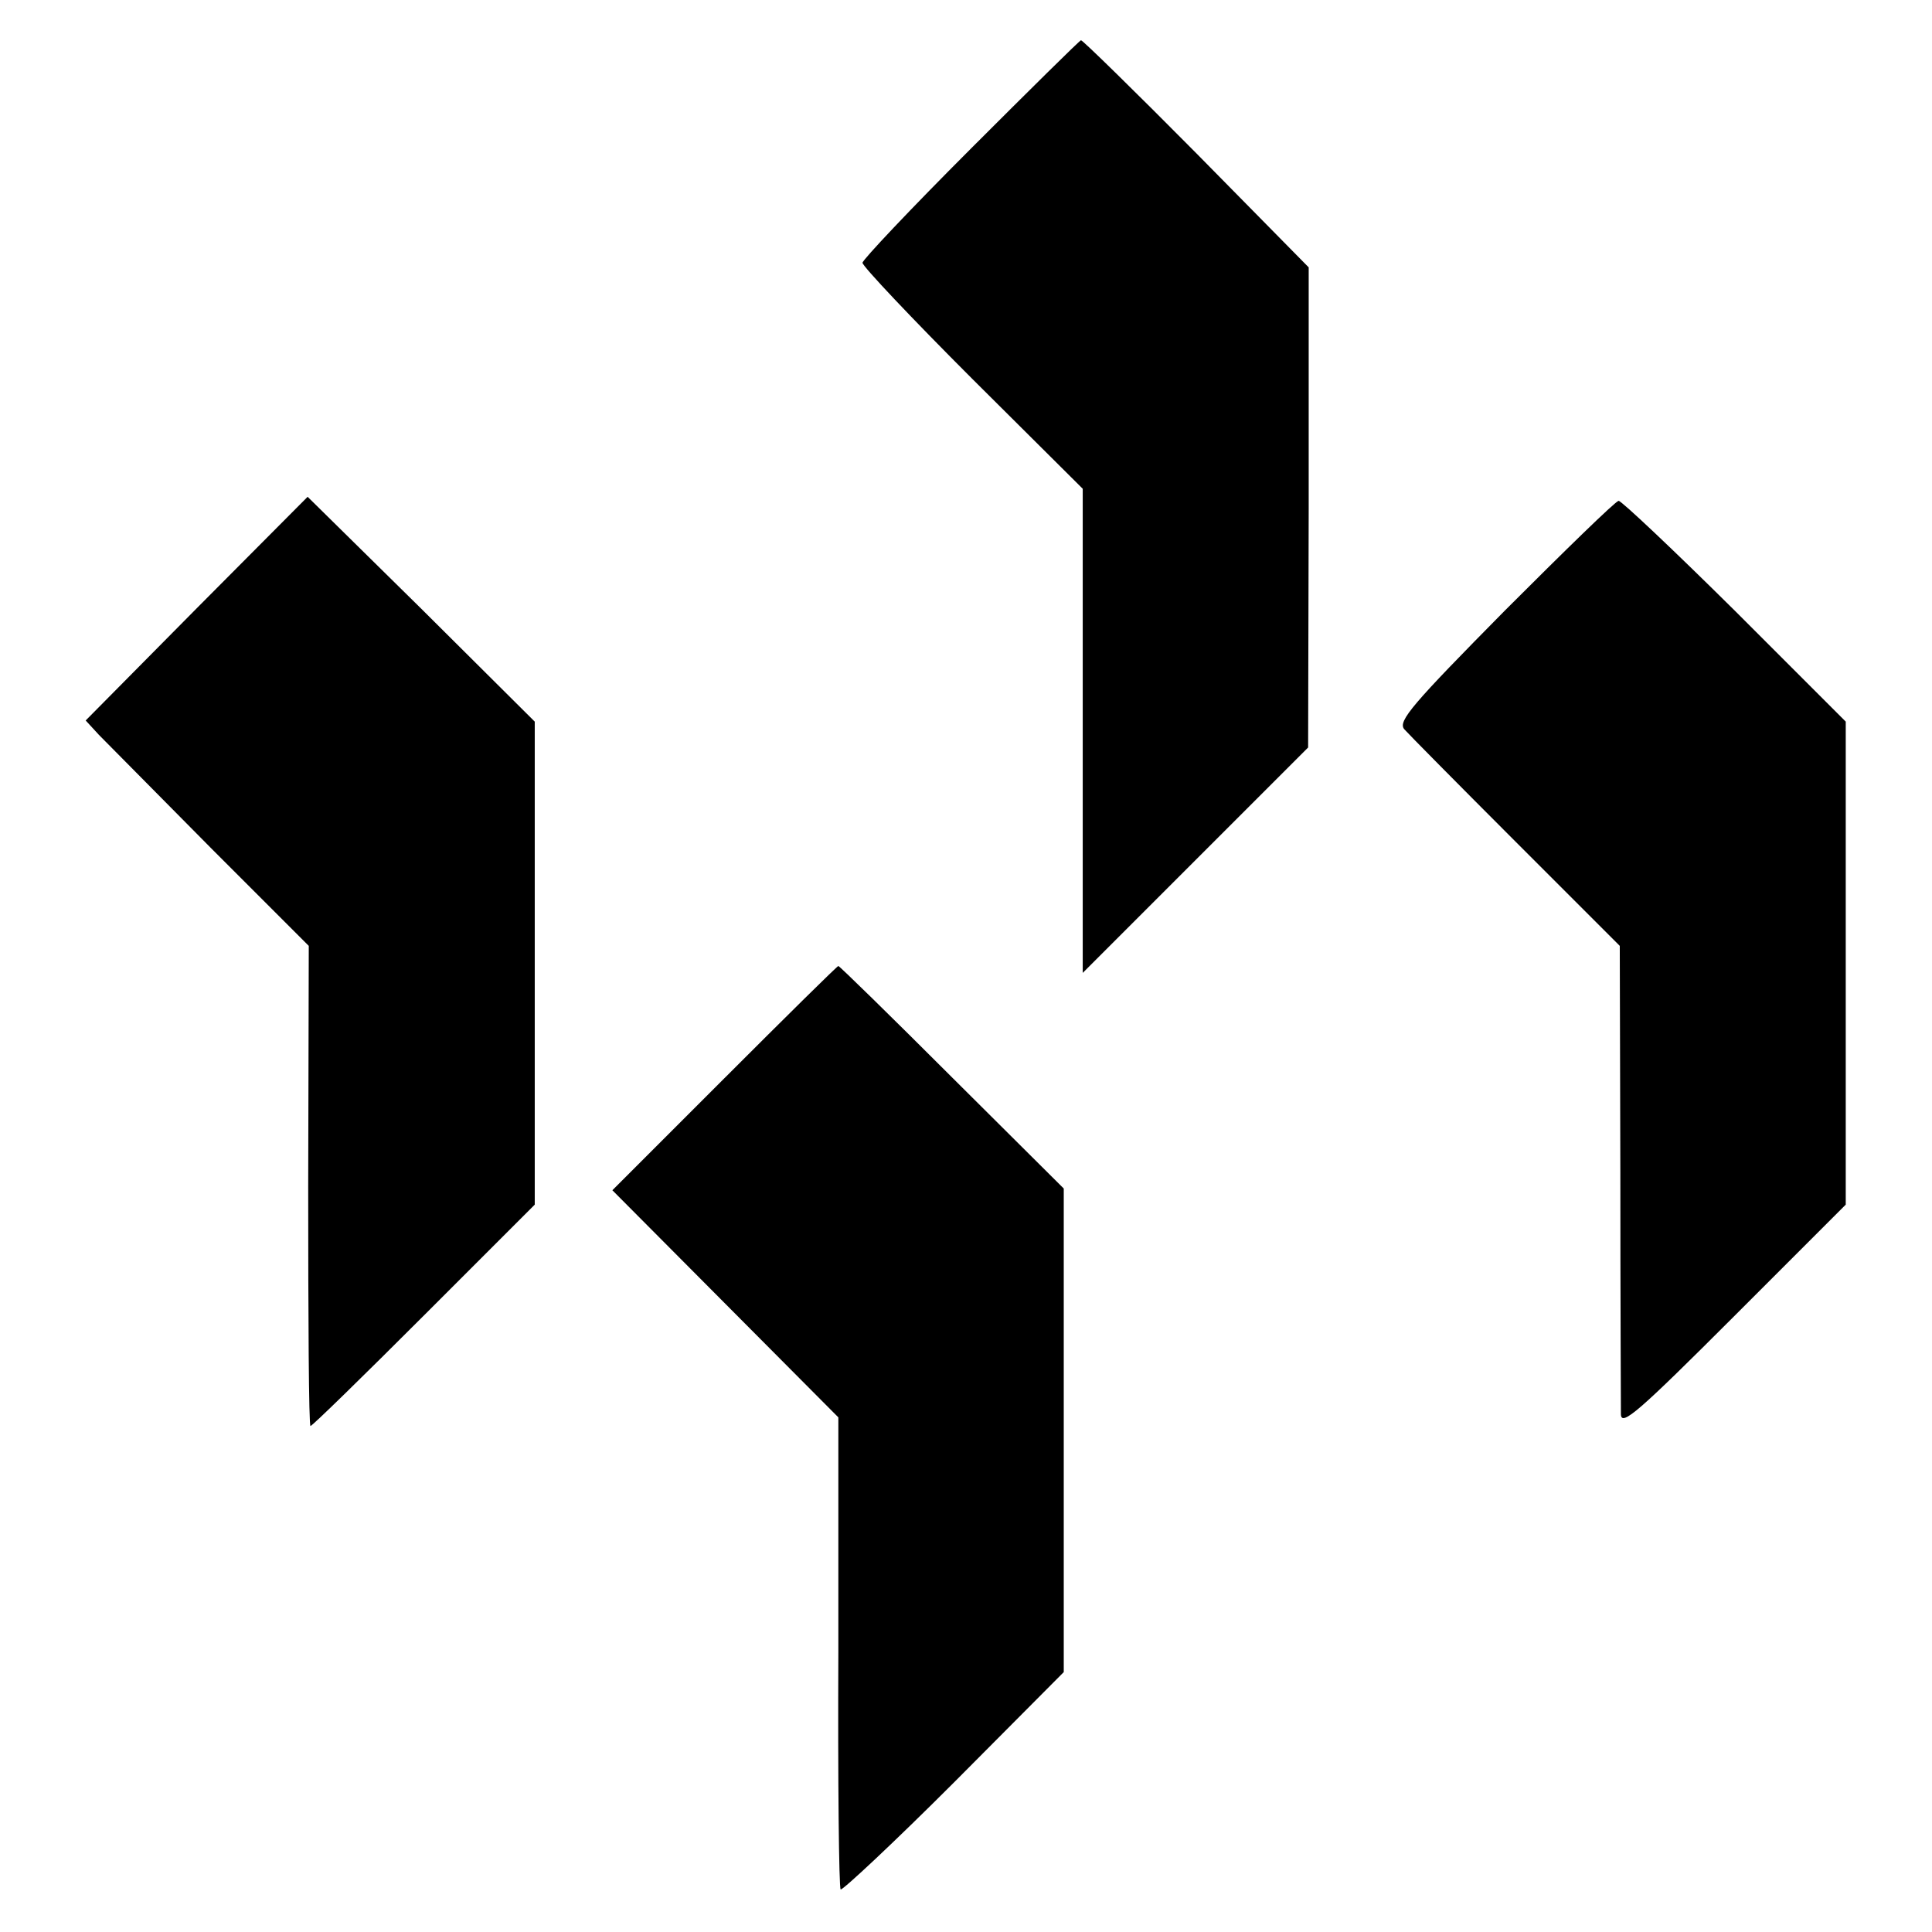 <?xml version="1.0" standalone="no"?>
<!DOCTYPE svg PUBLIC "-//W3C//DTD SVG 20010904//EN"
 "http://www.w3.org/TR/2001/REC-SVG-20010904/DTD/svg10.dtd">
<svg version="1.0" xmlns="http://www.w3.org/2000/svg"
 width="336pt" height="336pt" viewBox="0 0 336 336"
 preserveAspectRatio="xMidYMid meet">
<g transform="translate(0,336) scale(0.1,-0.1)"
fill="#000000" stroke="none">
<path d="M1688 3101 c-104 -104 -188 -193 -188 -198 0 -6 86 -97 191 -202
l192 -191 0 -421 0 -421 196 196 196 196 1 417 0 418 -195 198 c-107 108 -198
197 -201 197 -3 -1 -89 -86 -192 -189z"/>
<path d="M342 2302 l-193 -195 23 -25 c13 -13 100 -101 194 -196 l171 -171 -1
-418 c0 -229 1 -417 4 -417 3 0 92 87 198 193 l192 192 0 420 0 420 -197 196
-198 195 -193 -194z"/>
<path d="M2617 2298 c-161 -163 -186 -192 -175 -206 7 -8 95 -97 194 -196
l181 -181 1 -395 c0 -217 1 -406 1 -420 1 -21 31 5 196 170 l195 195 0 420 0
420 -193 193 c-106 105 -197 191 -202 191 -6 -1 -94 -87 -198 -191z"/>
<path d="M1260 1485 l-195 -195 197 -198 196 -197 0 -408 c-1 -224 1 -410 4
-413 3 -2 92 81 197 186 l191 192 0 420 0 421 -194 193 c-107 107 -196 194
-198 194 -2 0 -91 -88 -198 -195z"/>
</g>
</svg>
